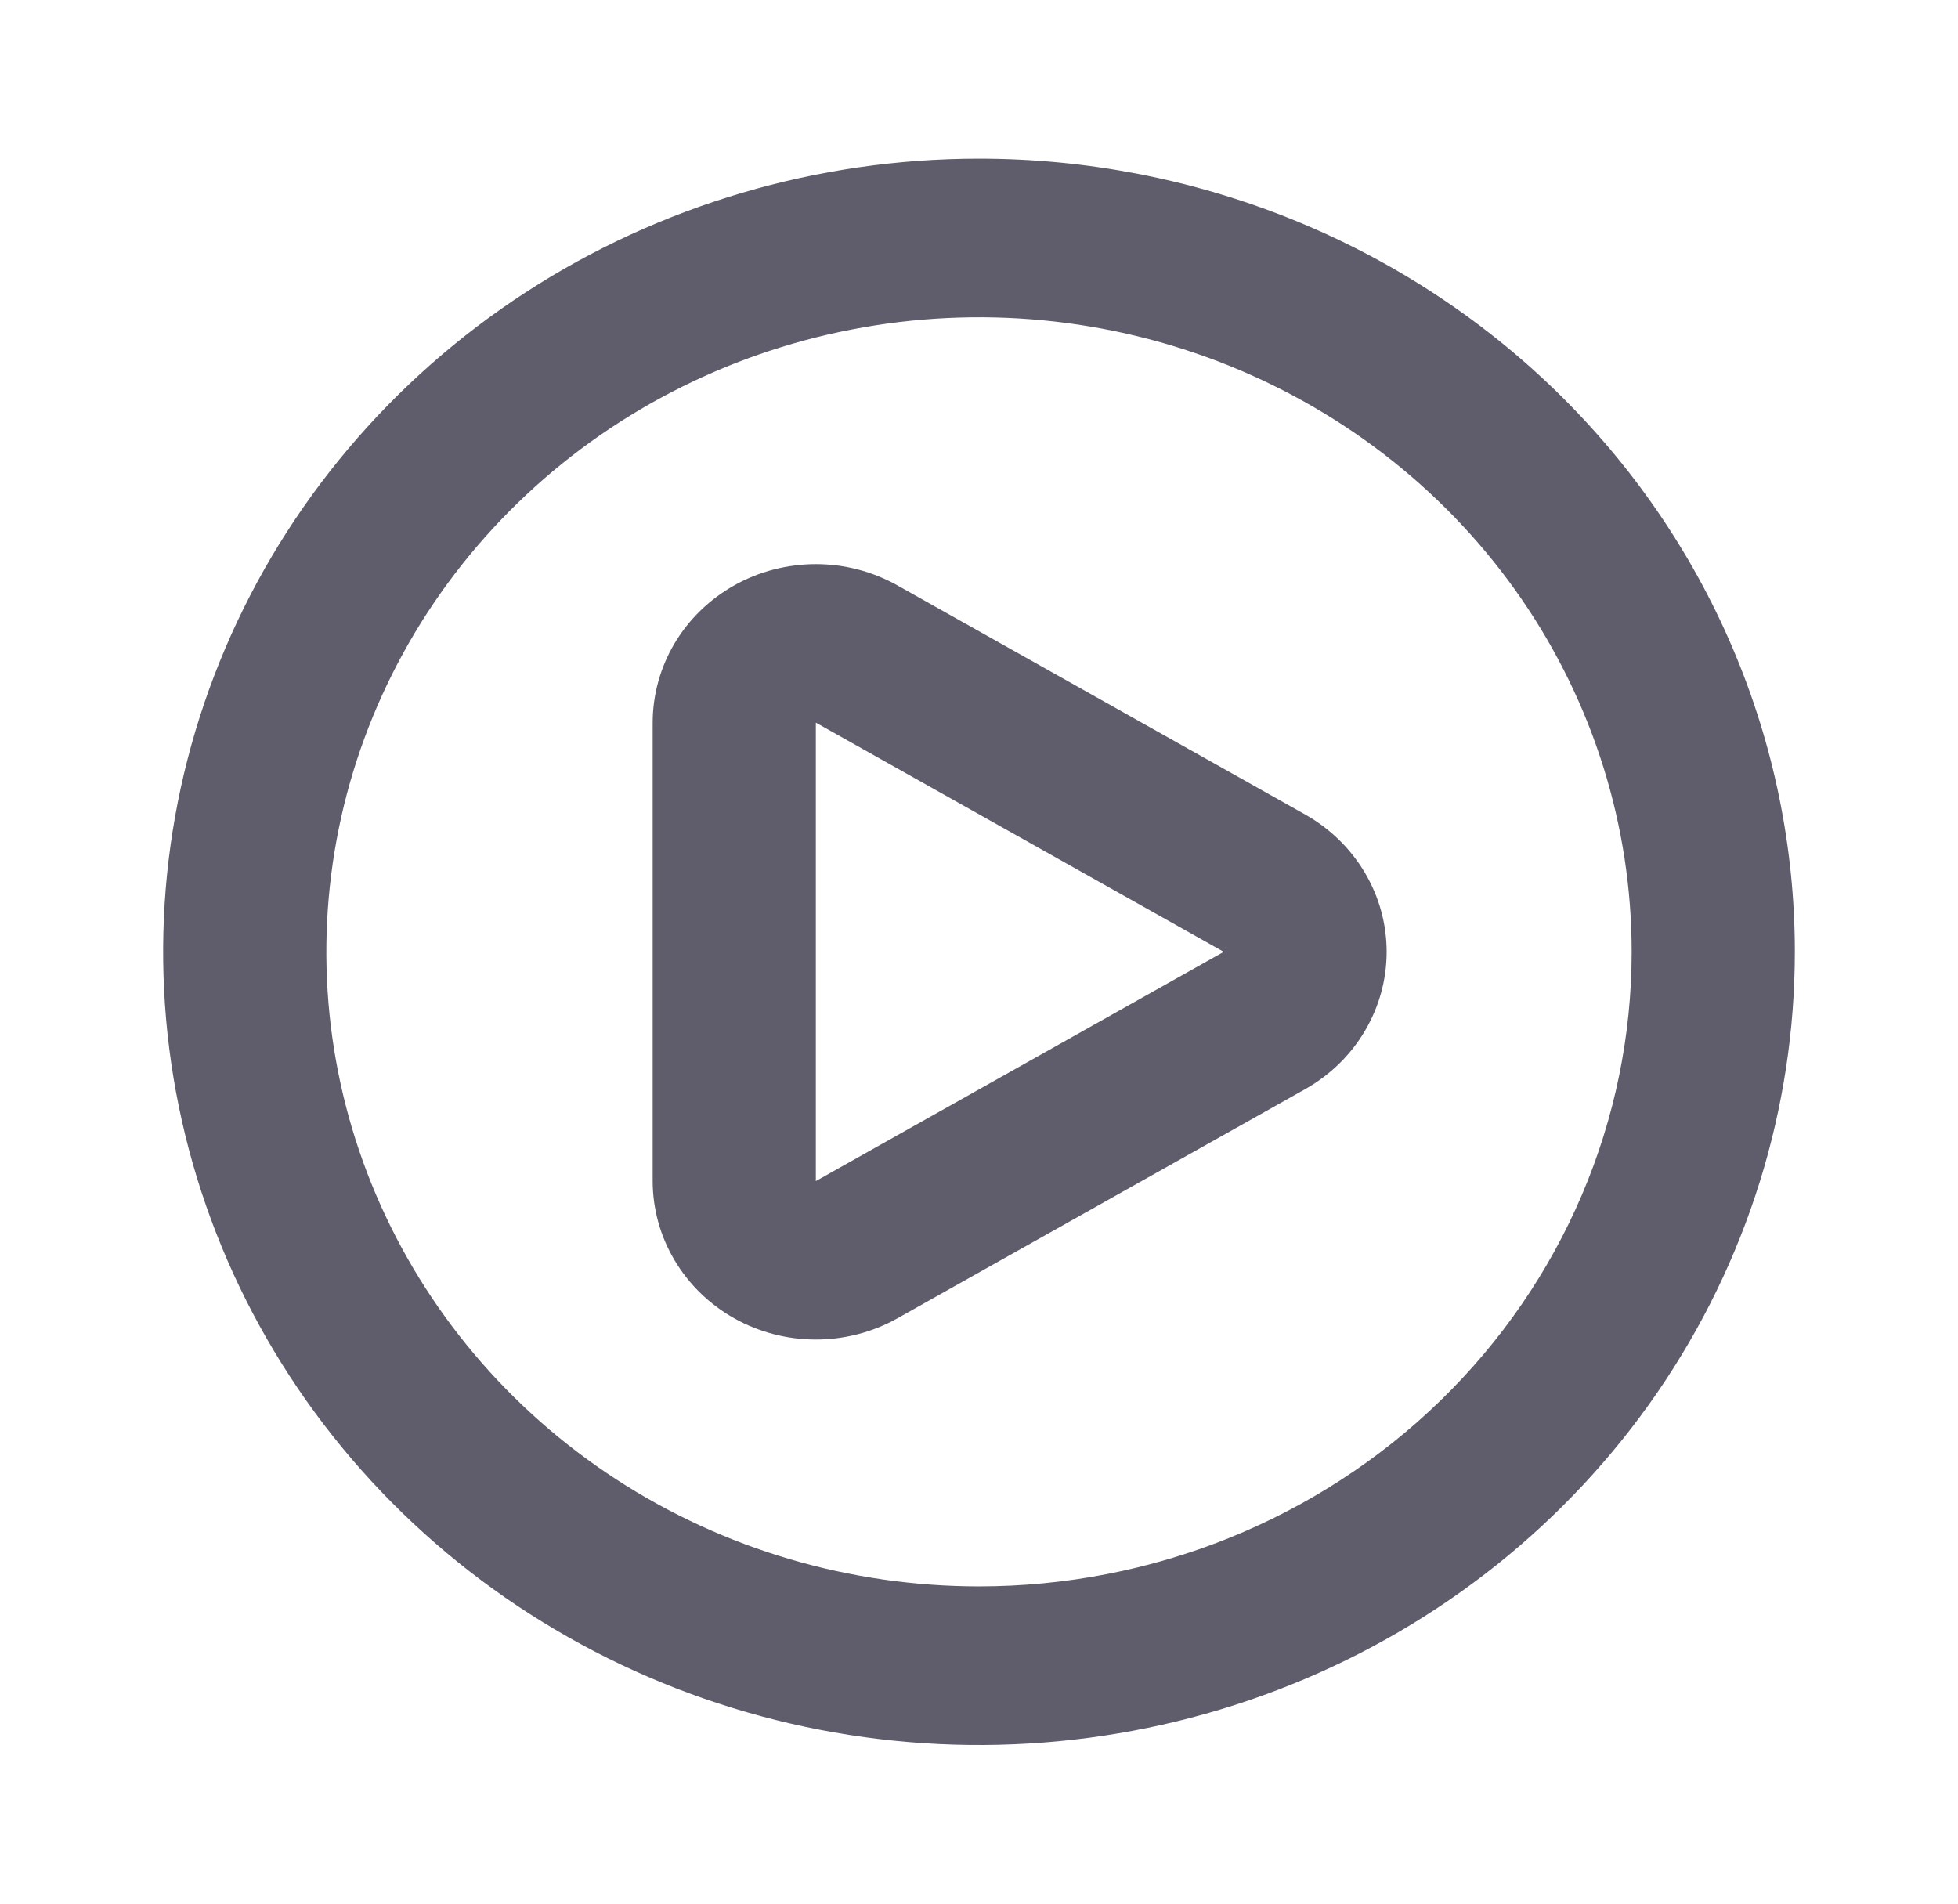 <svg width="36" height="35" viewBox="0 0 36 35" fill="none" xmlns="http://www.w3.org/2000/svg">
<path d="M24 14.977L16.5 10.763C16.044 10.507 15.527 10.372 15.001 10.372C14.474 10.372 13.957 10.506 13.501 10.762C13.045 11.018 12.667 11.385 12.403 11.828C12.14 12.271 12.001 12.774 12 13.286V21.715C12.001 22.226 12.139 22.729 12.403 23.171C12.666 23.614 13.044 23.982 13.5 24.238C13.956 24.494 14.473 24.628 15 24.628C15.527 24.628 16.044 24.494 16.5 24.238L24 20.023C24.455 19.767 24.832 19.399 25.094 18.956C25.357 18.513 25.495 18.011 25.495 17.5C25.495 16.989 25.357 16.487 25.094 16.044C24.832 15.602 24.455 15.234 24 14.977ZM22.5 17.5L15 21.715V13.286L22.5 17.5ZM18 2.917C15.033 2.917 12.133 3.772 9.666 5.374C7.2 6.977 5.277 9.255 4.142 11.919C3.006 14.584 2.709 17.516 3.288 20.345C3.867 23.174 5.296 25.773 7.393 27.812C9.491 29.852 12.164 31.241 15.074 31.803C17.983 32.366 20.999 32.077 23.74 30.973C26.481 29.87 28.824 28 30.472 25.602C32.12 23.204 33 20.384 33 17.5C33 15.585 32.612 13.689 31.858 11.919C31.104 10.15 30 8.542 28.607 7.188C27.214 5.834 25.56 4.76 23.74 4.027C21.92 3.294 19.97 2.917 18 2.917ZM18 29.167C15.627 29.167 13.307 28.483 11.333 27.201C9.36 25.919 7.822 24.096 6.913 21.965C6.005 19.833 5.768 17.487 6.231 15.224C6.694 12.961 7.837 10.882 9.515 9.251C11.193 7.619 13.331 6.508 15.659 6.058C17.987 5.607 20.399 5.838 22.592 6.721C24.785 7.605 26.659 9.1 27.978 11.018C29.296 12.937 30 15.193 30 17.5C30 20.594 28.736 23.562 26.485 25.75C24.235 27.938 21.183 29.167 18 29.167Z" fill="#5F5C6B"/>
</svg>
